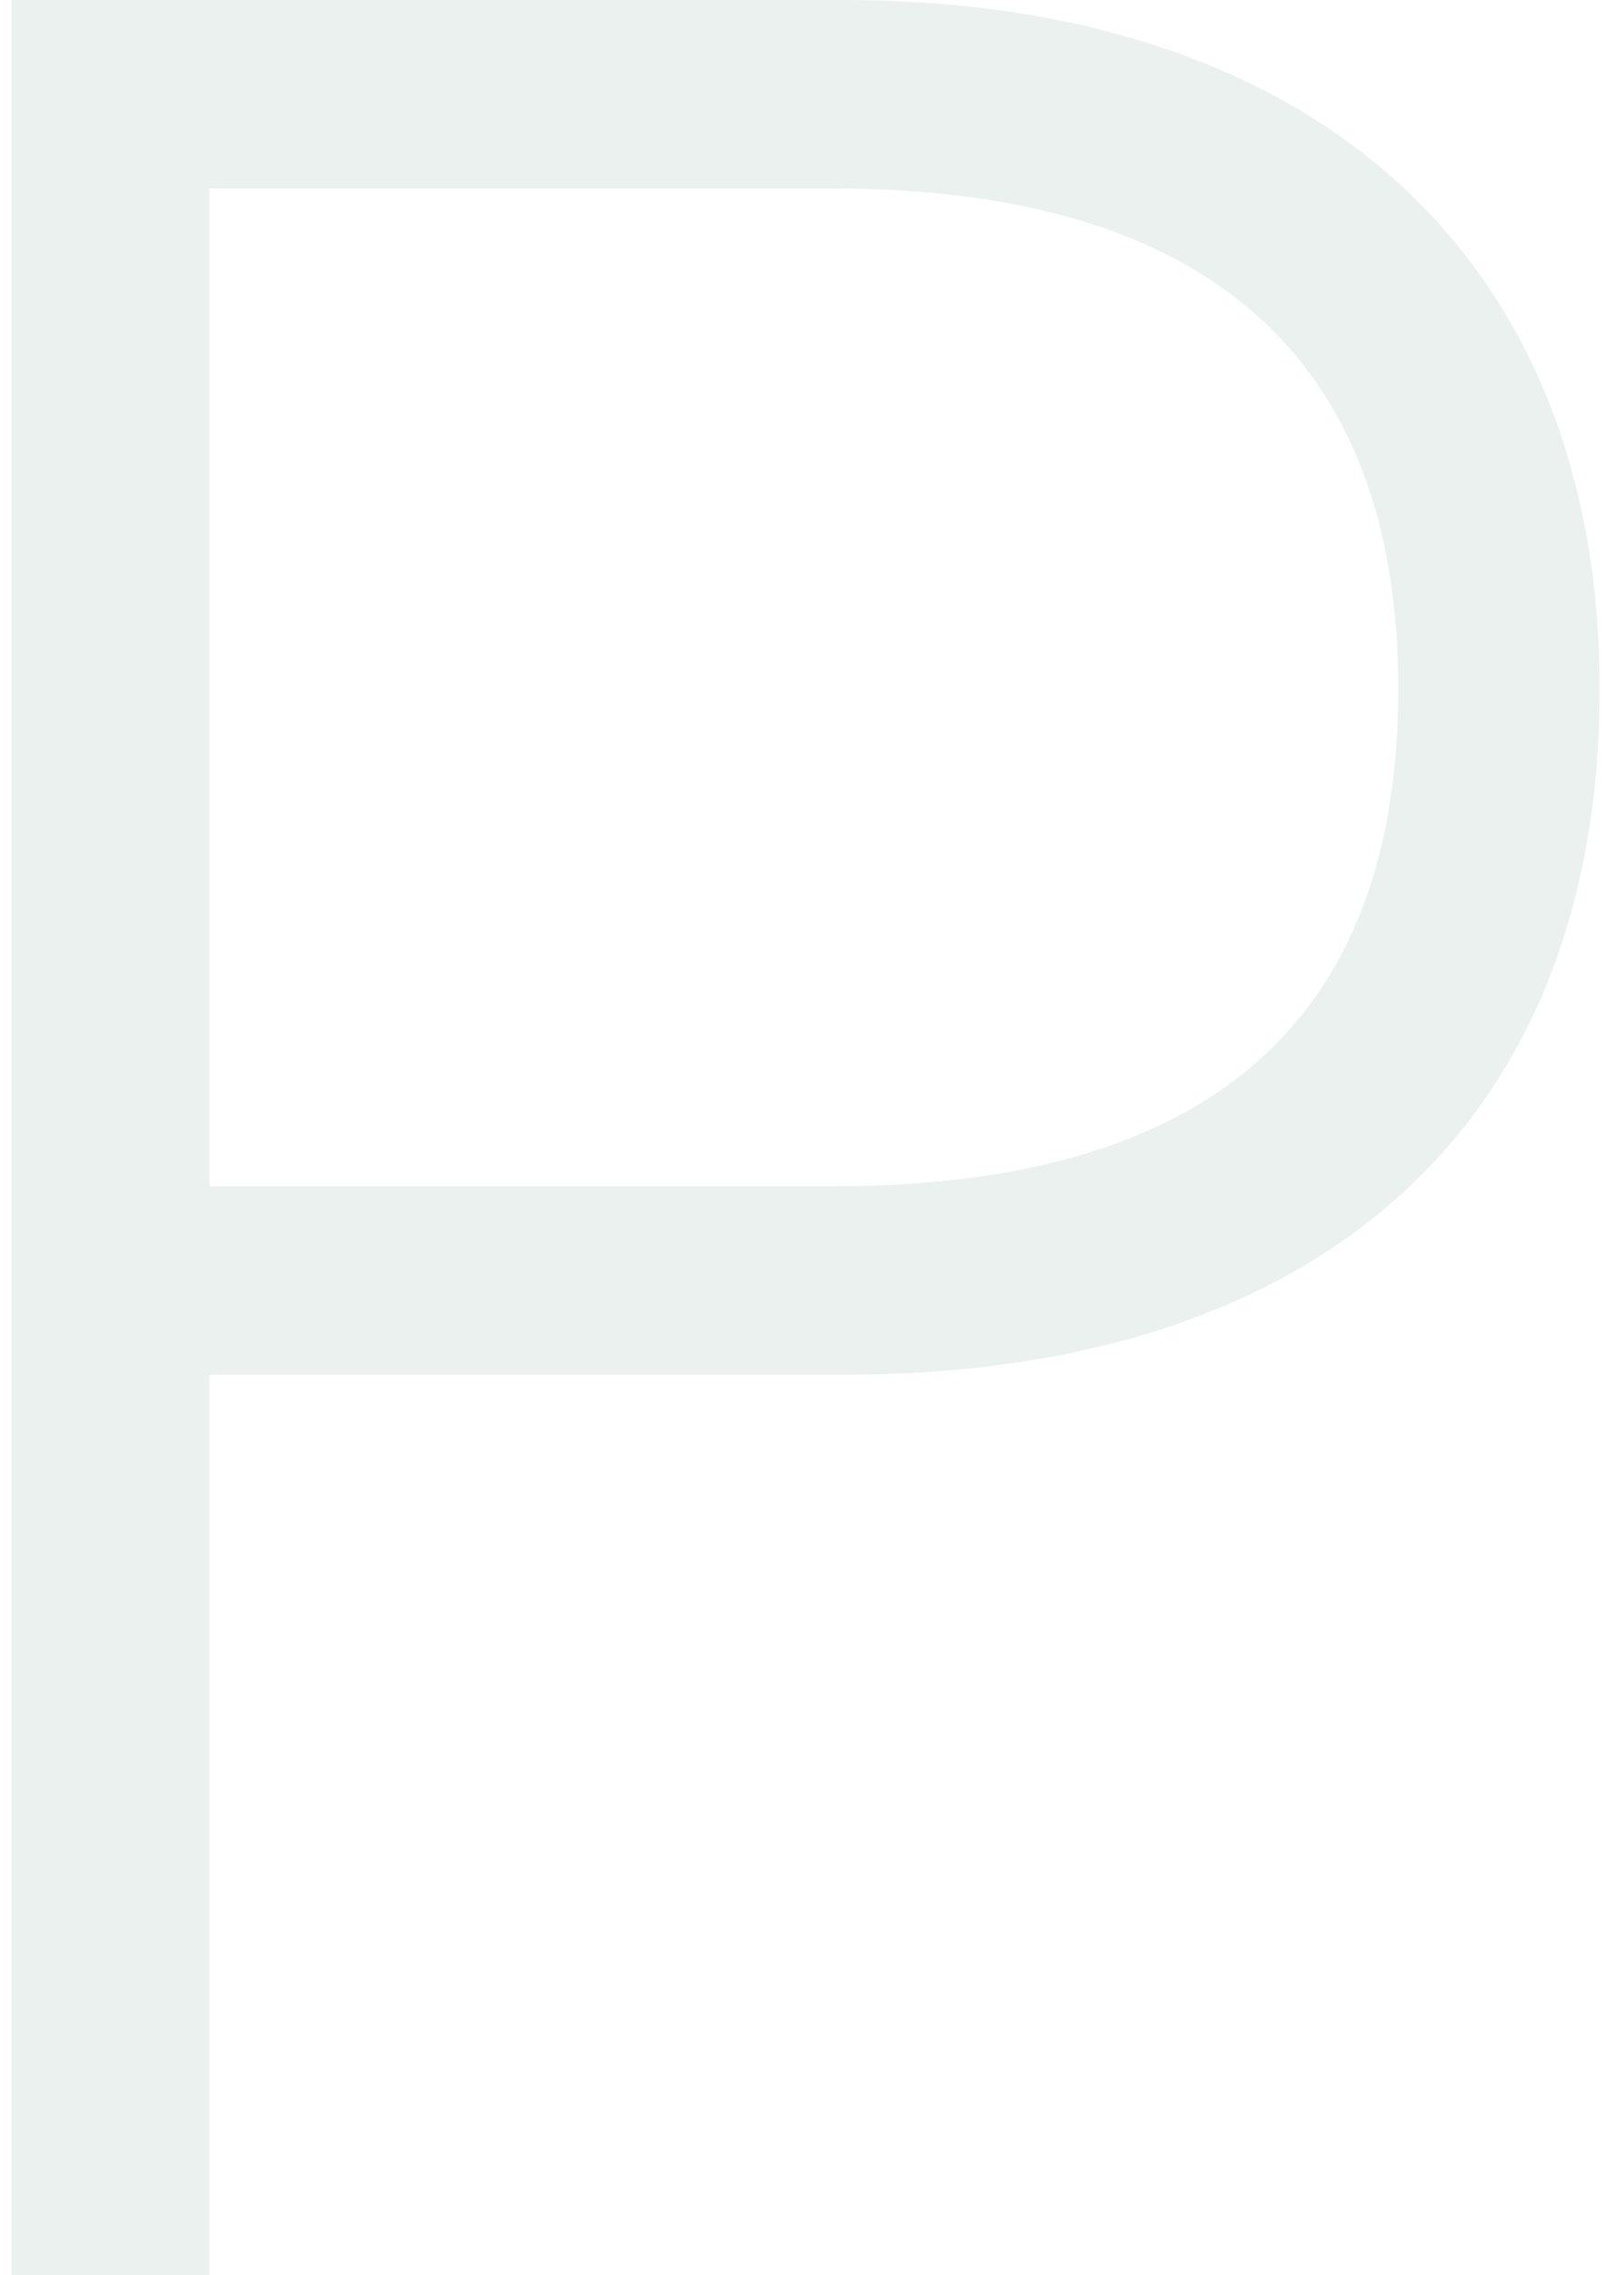 <svg width="40" height="56" viewBox="0 0 40 56" fill="none" xmlns="http://www.w3.org/2000/svg">
<path opacity="0.13" d="M5.16 56H0.28V-3.8147e-06H20.76C32.44 -3.8147e-06 39.4 6.4 39.4 16.96C39.4 27.6 32.6 33.84 20.76 33.84H5.16V56ZM5.16 4.64V29.2H20.52C29.8 29.2 34.44 25.12 34.44 16.96C34.44 8.8 29.72 4.64 20.52 4.64H5.16Z" fill="#64997B"/>
</svg>
